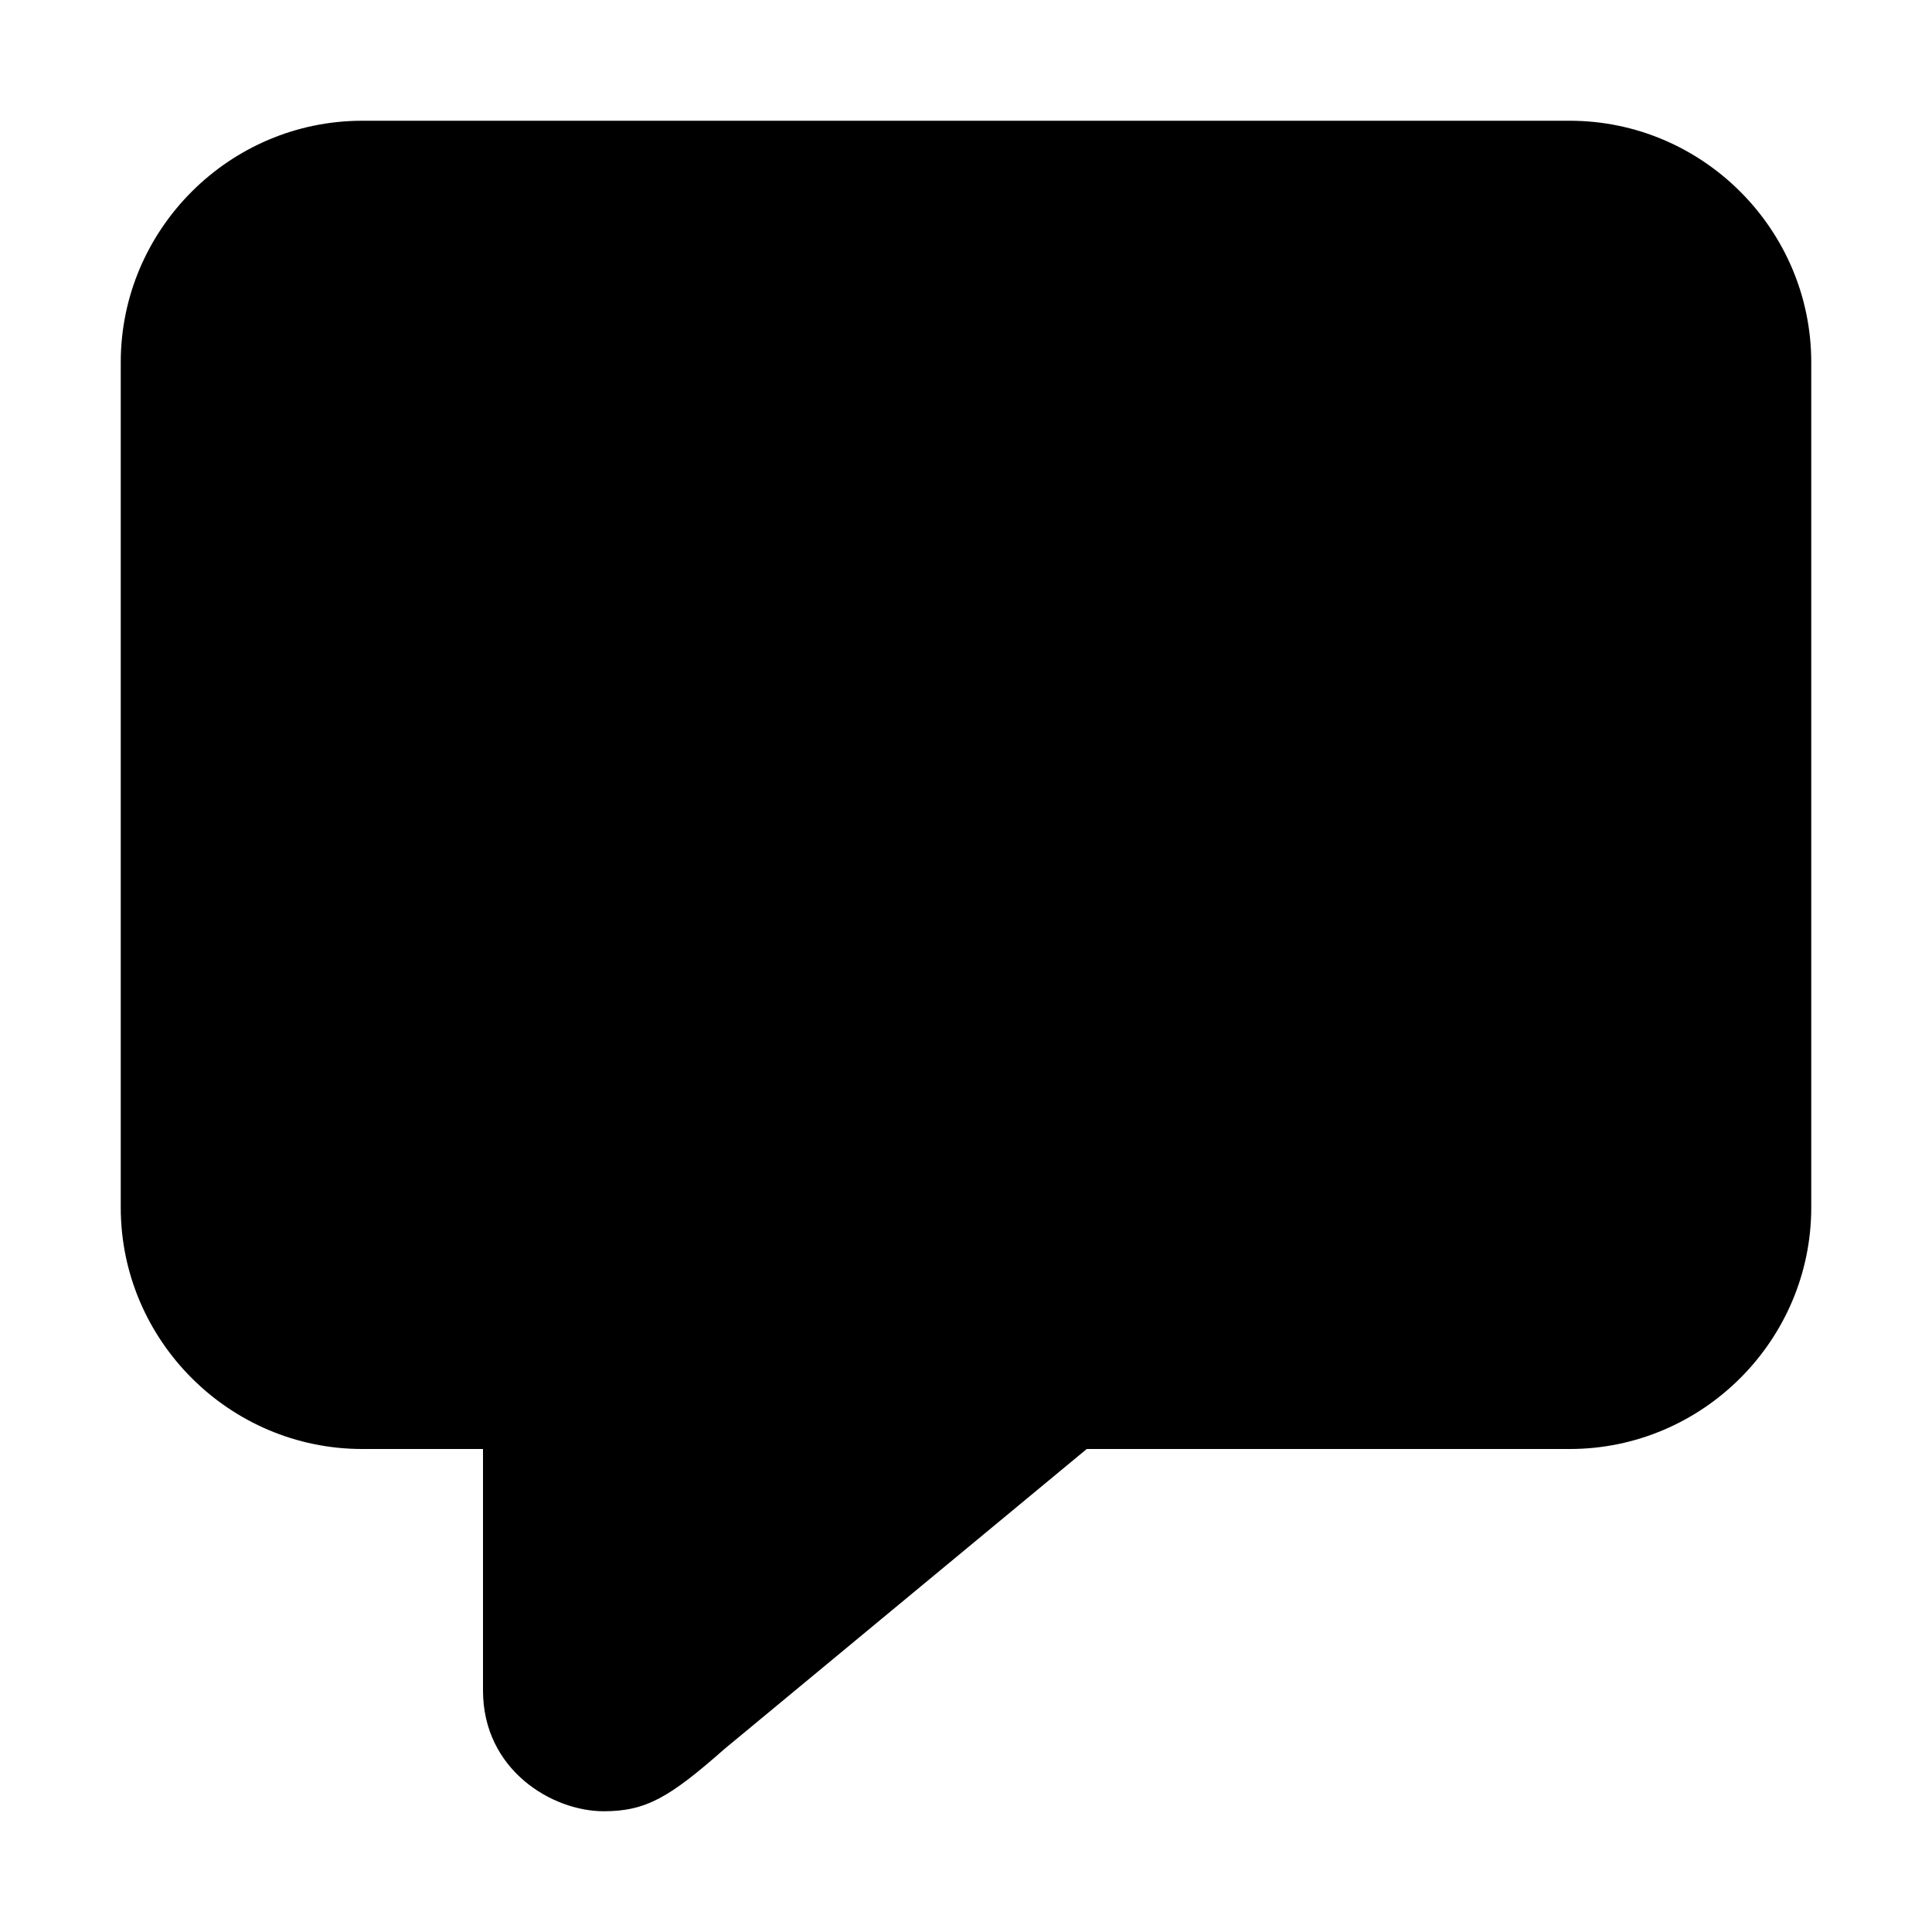 <?xml version="1.0" ?><!DOCTYPE svg  PUBLIC '-//W3C//DTD SVG 1.1//EN'  'http://www.w3.org/Graphics/SVG/1.1/DTD/svg11.dtd'><svg height="16px" id="Layer_1" style="enable-background:new 0 0 16 16;" version="1.1" viewBox="0 0 16 16" width="16px" xml:space="preserve" xmlns="http://www.w3.org/2000/svg" xmlns:xlink="http://www.w3.org/1999/xlink"><path d="M13,1H3C1.9,1,1,1.9,1,3v7c0,1.1,0.9,2,2,2h1v2c0,0.656,0.57,1,1,1c0.352,0,0.547-0.117,1-0.516L9,12h4c1.1,0,2-0.9,2-2V3  C15,1.9,14.1,1,13,1z"/></svg>